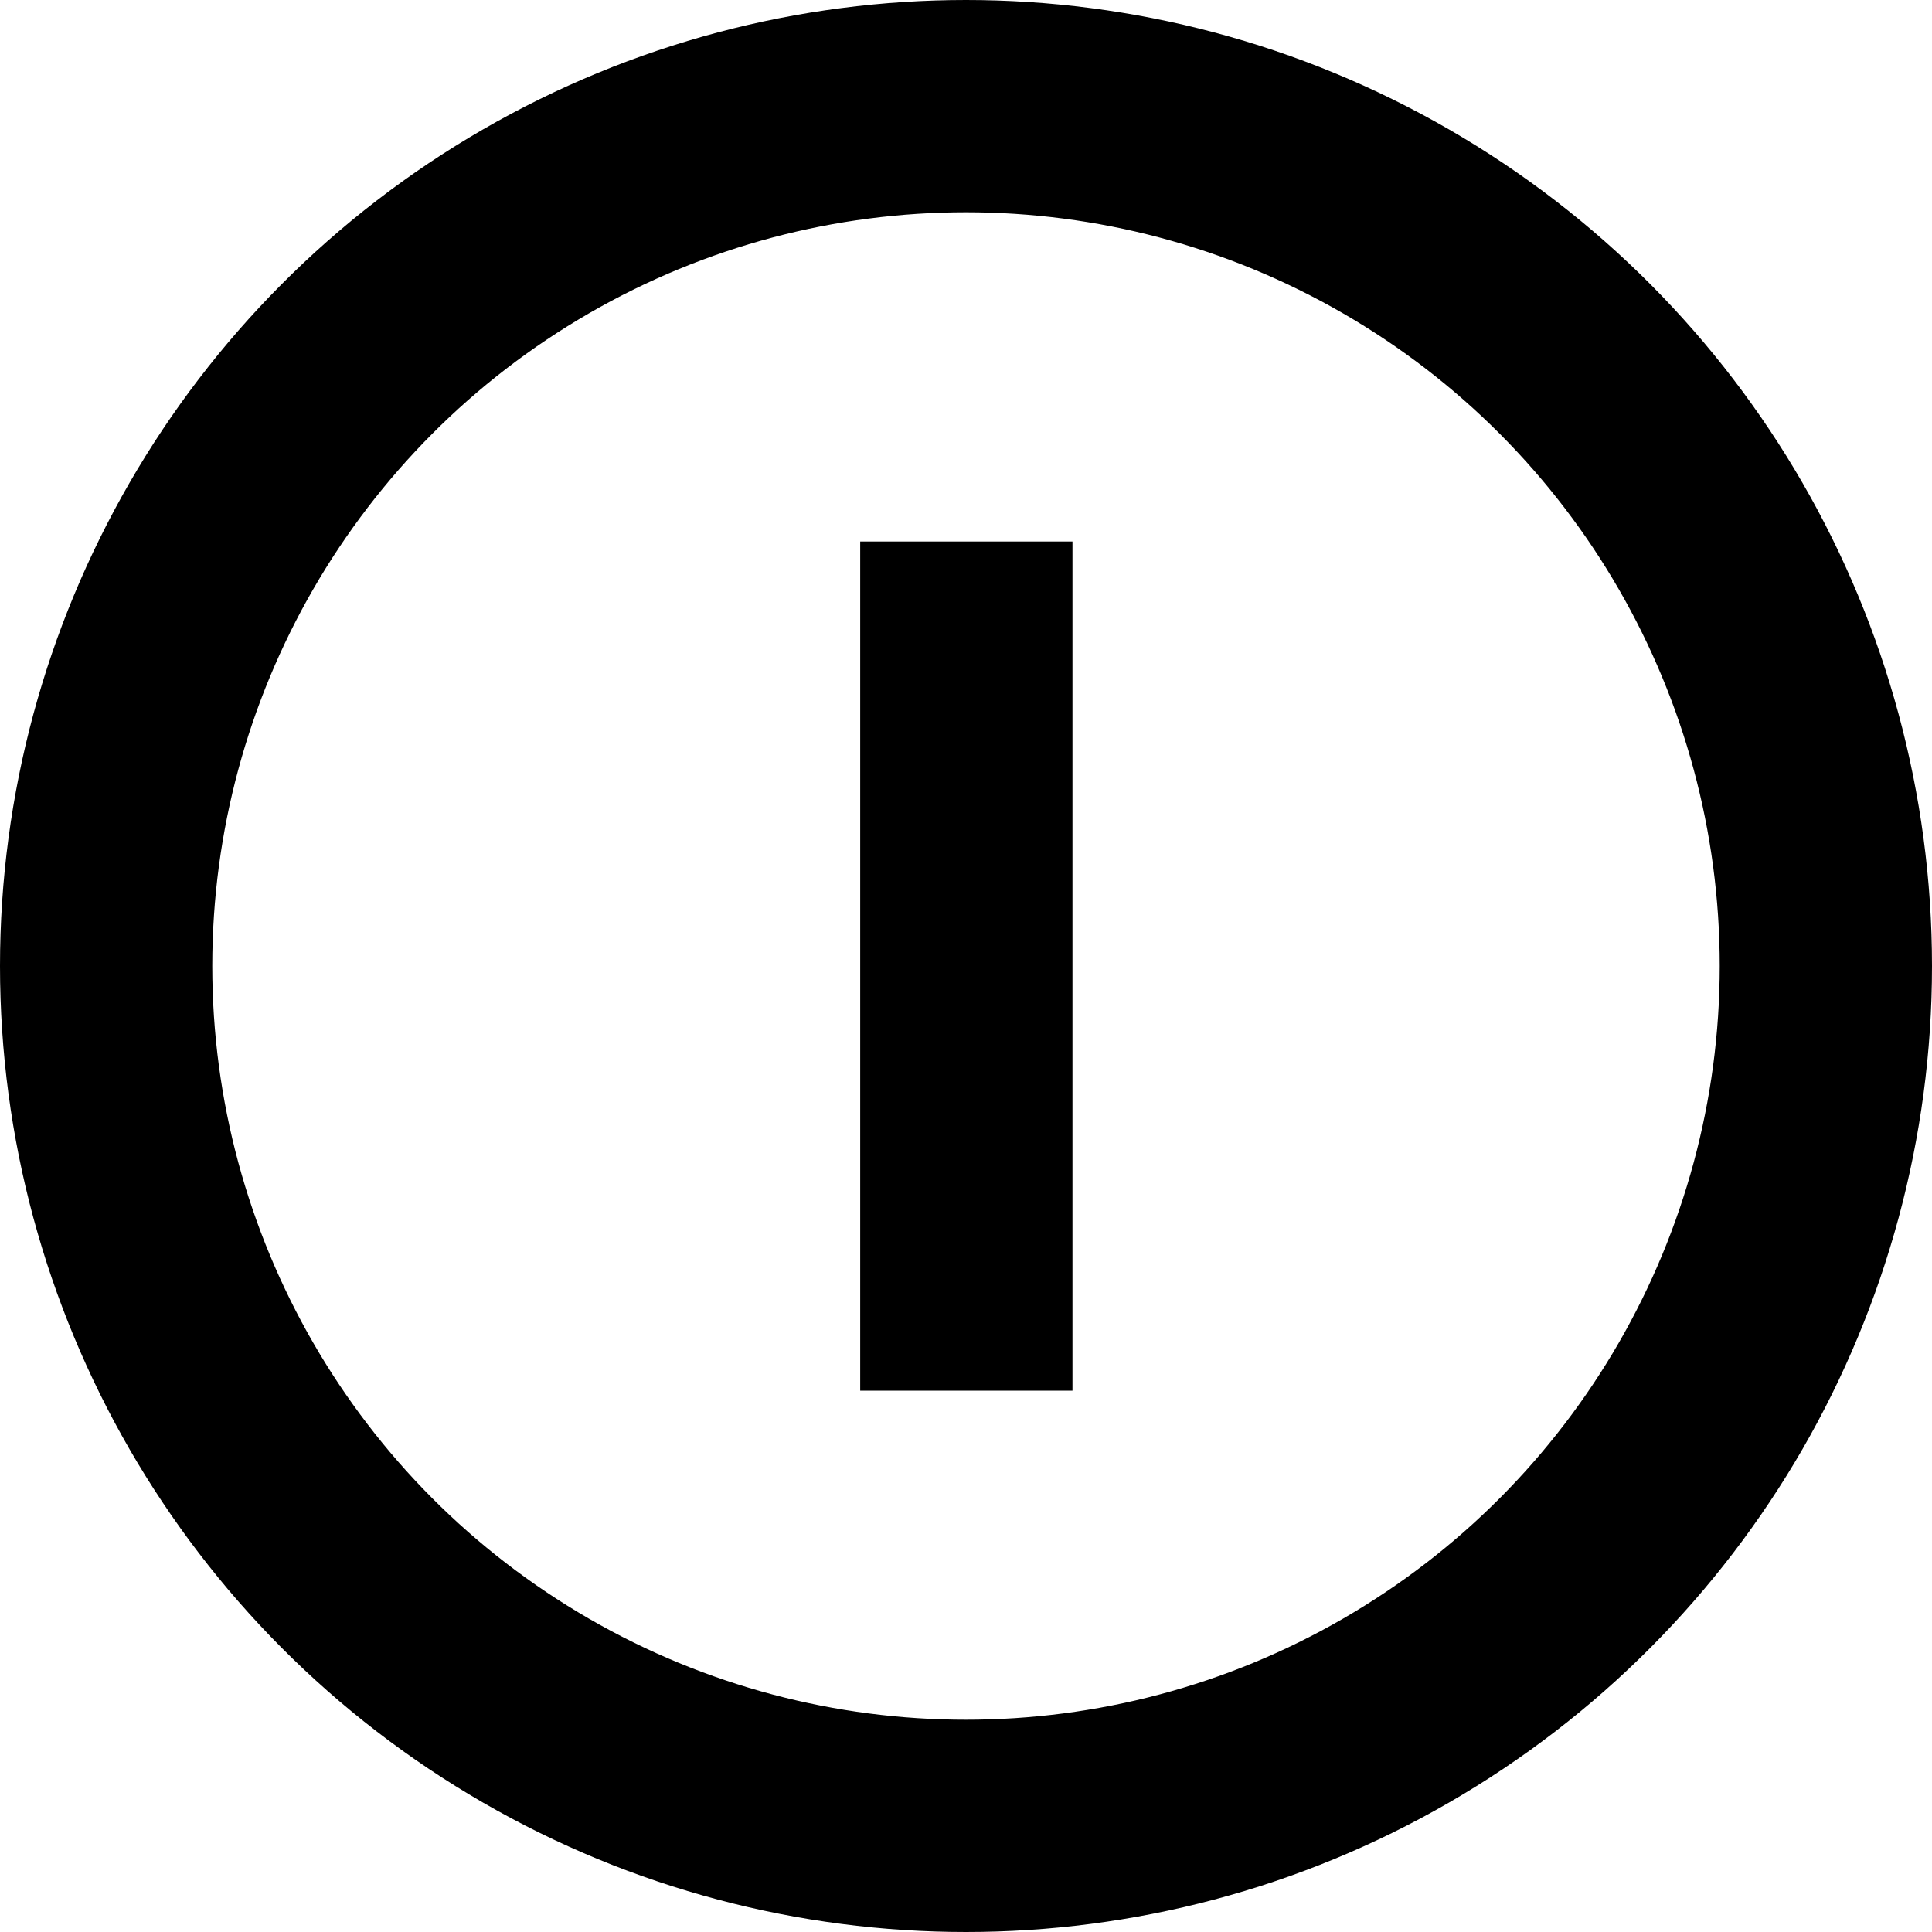 <?xml version="1.0" encoding="UTF-8"?> <svg xmlns="http://www.w3.org/2000/svg" width="46" height="46" viewBox="0 0 46 46" fill="none"> <circle cx="23" cy="23" r="20.473" stroke="black" stroke-width="5.054"></circle> <rect width="5.054" height="20.218" transform="matrix(-1 8.74228e-08 8.74228e-08 1 25.535 12.893)" fill="black"></rect> </svg> 